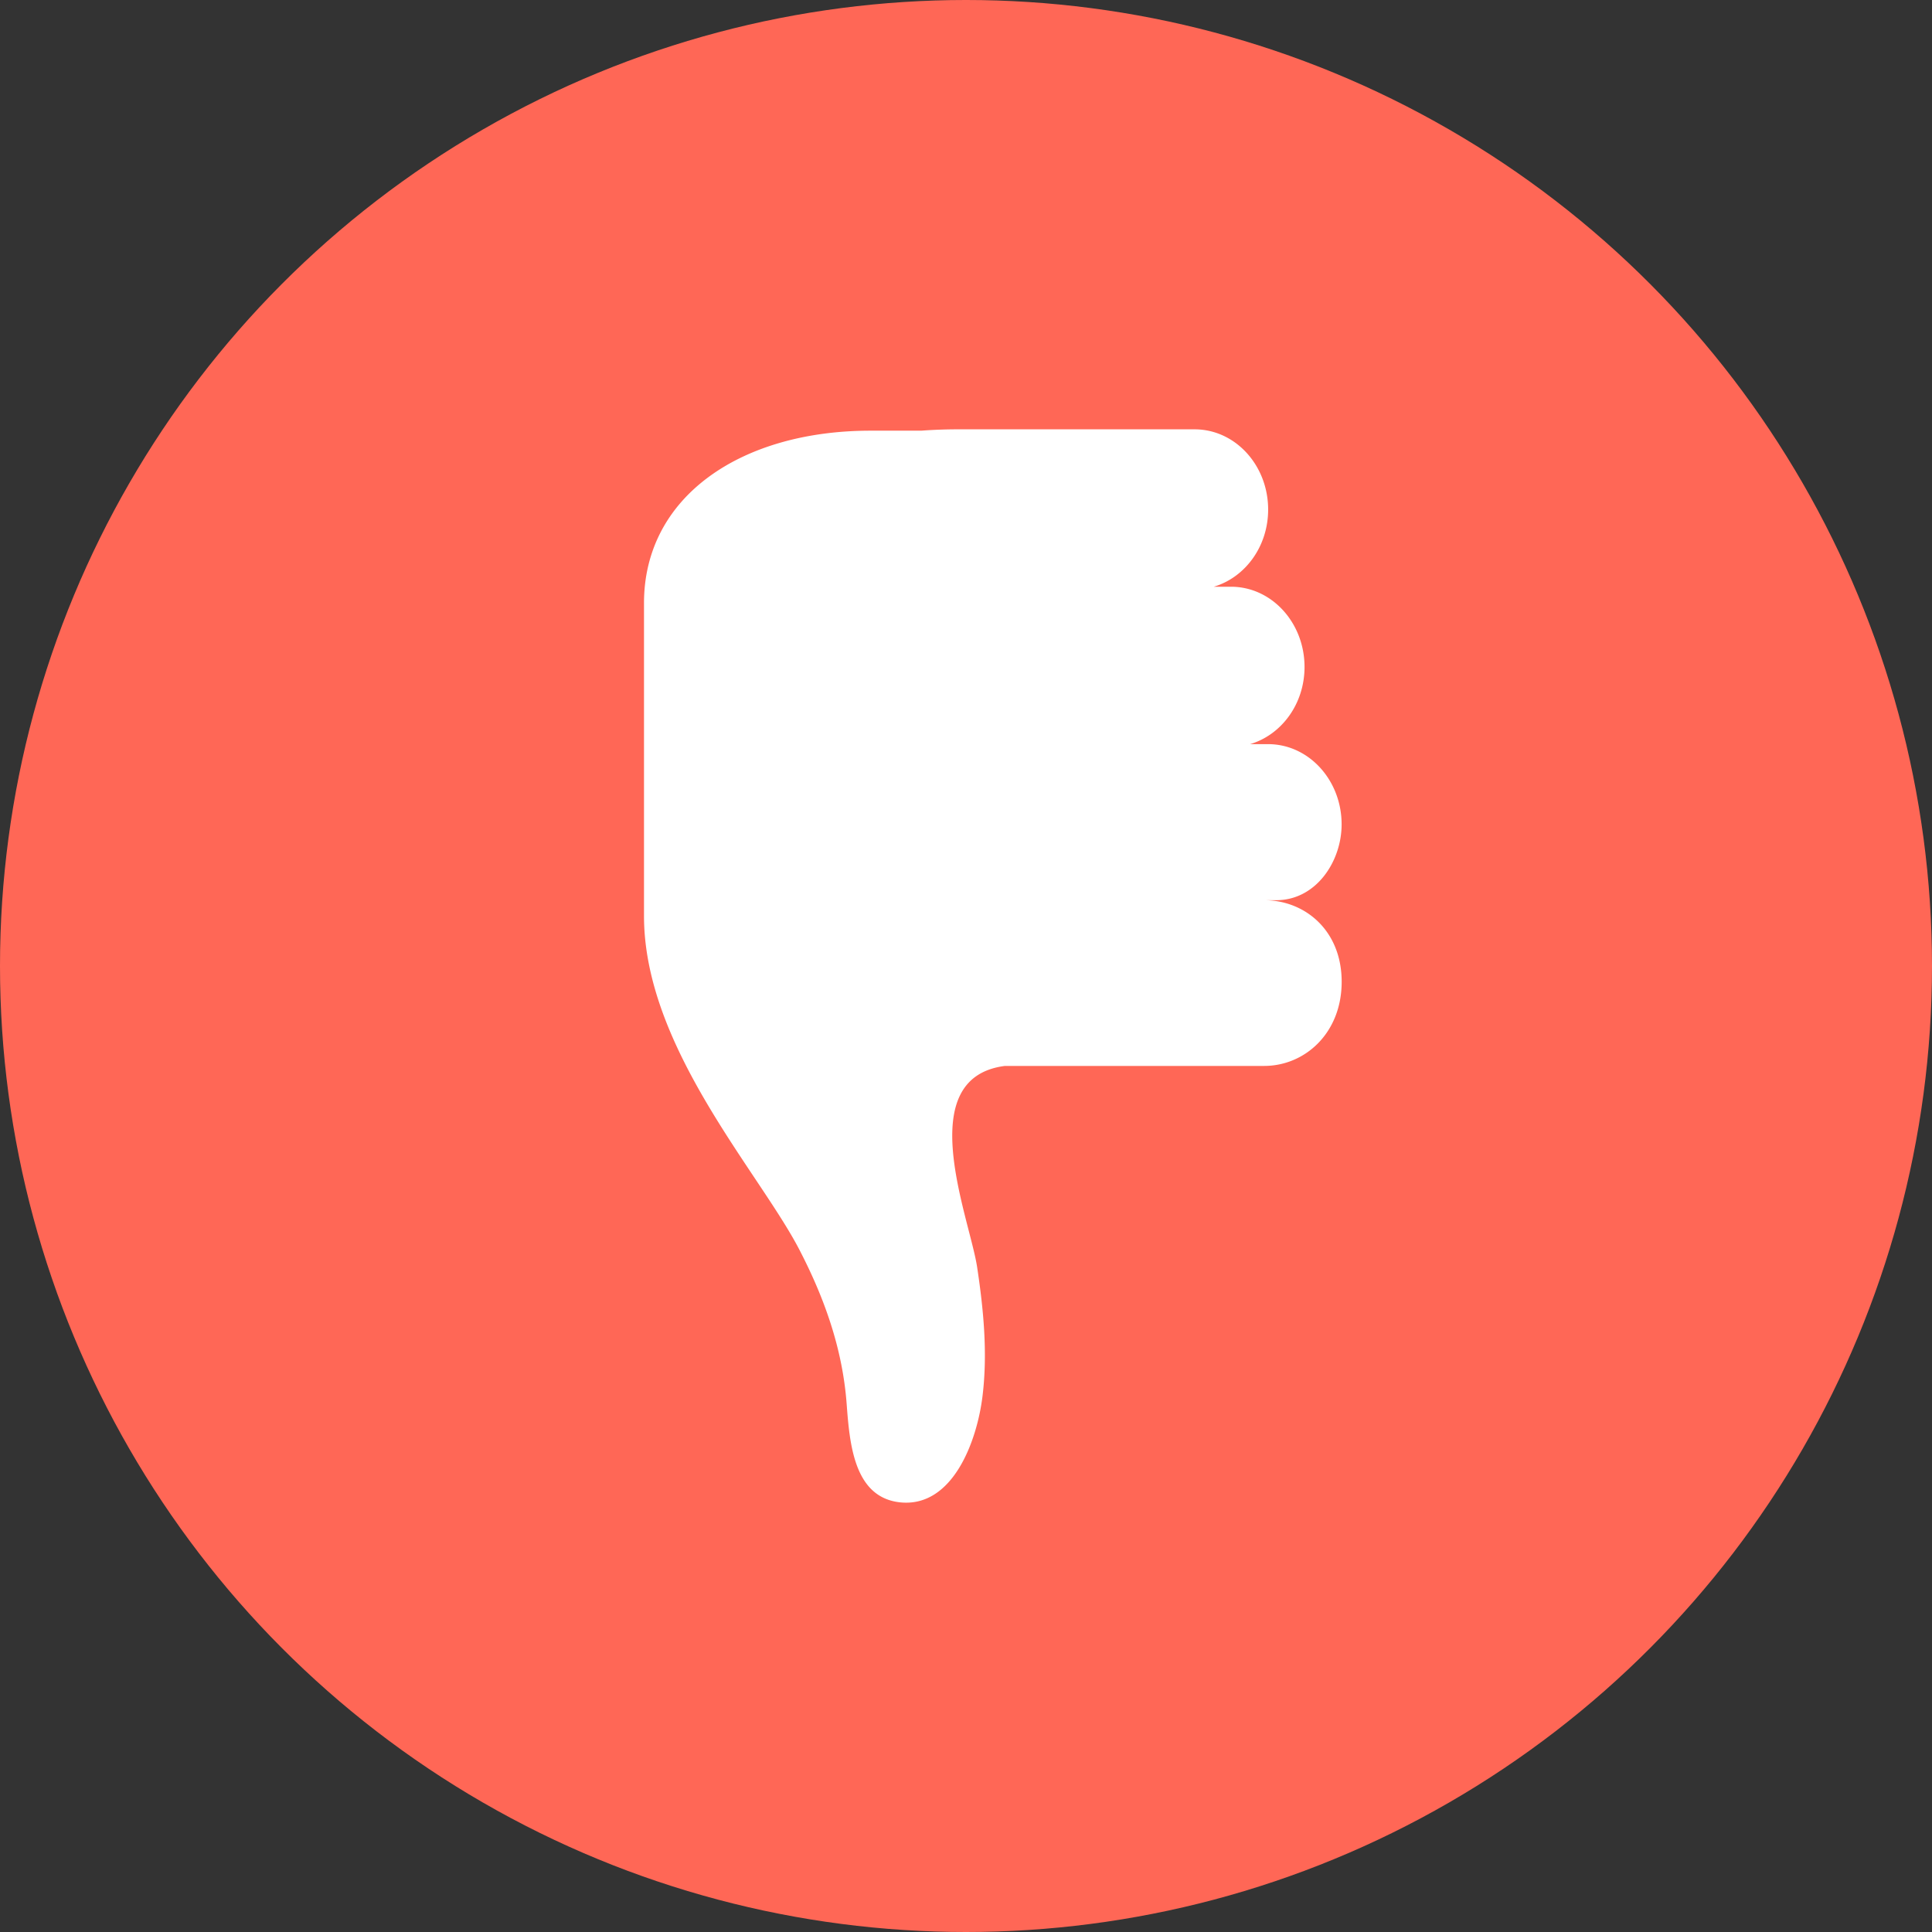 <svg width="36" height="36" xmlns="http://www.w3.org/2000/svg"><rect width="100%" height="100%" fill="#333333" stroke="none"/><g fill="none" fill-rule="evenodd"><circle fill="#ff6756" cx="18" cy="18" r="18"/><path d="M23.78 16.774h-.224c.757 0 1.444.56 1.444 1.52 0 .959-.687 1.568-1.444 1.568h-4.831c-1.746.224-.659 2.825-.518 3.747.119.786.198 1.6.102 2.394-.1.843-.552 2.087-1.529 1.992-.87-.087-.948-1.094-1.004-1.837-.077-1.03-.415-1.972-.88-2.87C14.144 21.837 12 19.51 12 17.068v-5.83c0-1.988 1.811-3.213 4.222-3.213h.945A9.2 9.2 0 0117.865 8h4.395c.757 0 1.37.67 1.37 1.495 0 .69-.43 1.265-1.013 1.438h.321c.757 0 1.37.67 1.37 1.495 0 .69-.43 1.265-1.014 1.438h.335c.757 0 1.37.67 1.37 1.495 0 .69-.475 1.413-1.219 1.413z" fill="#FFF"/></g></svg>